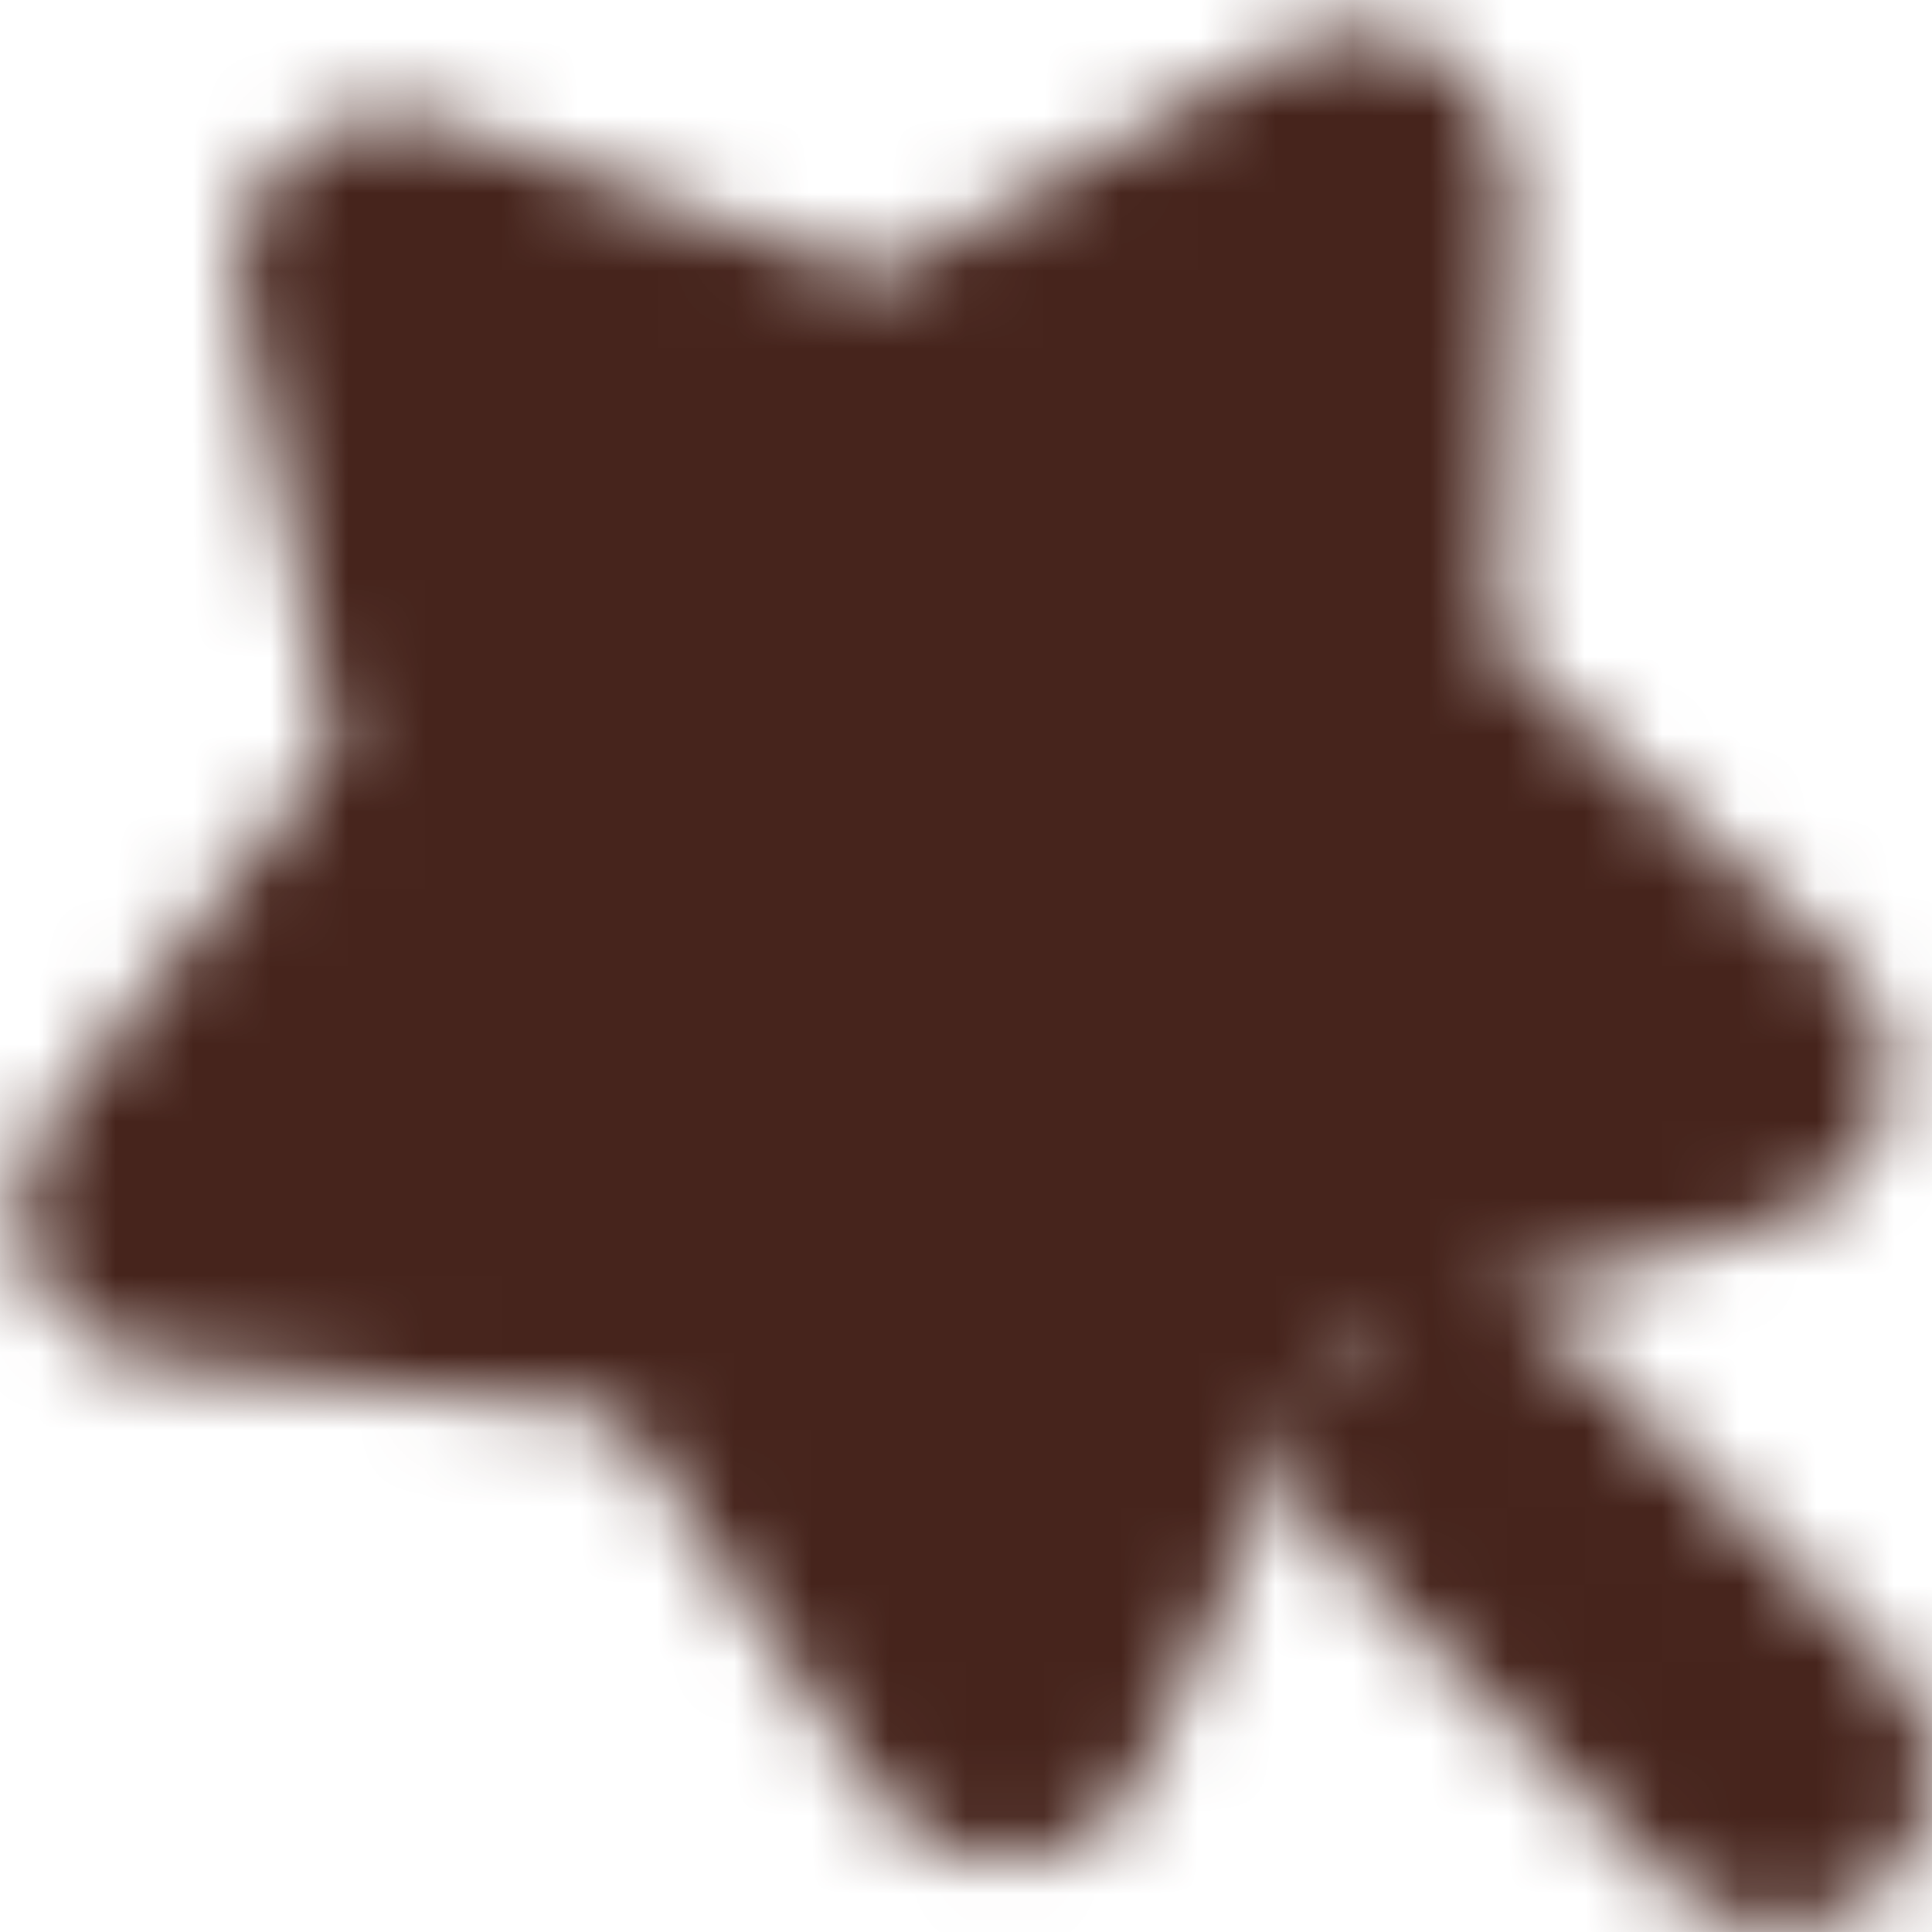 <?xml version="1.0" encoding="UTF-8"?> <svg xmlns="http://www.w3.org/2000/svg" width="25" height="25" viewBox="0 0 25 25" fill="none"> <g clip-path="url(#clip0_315_4)"> <mask id="mask0_315_4" style="mask-type:luminance" maskUnits="userSpaceOnUse" x="0" y="0" width="26" height="25"> <path d="M12.995 22.062L15.842 15.818L22.451 13.88L17.363 9.255L17.555 2.399L11.565 5.786L5.075 3.486L6.459 10.205L2.256 15.639L9.103 16.405L12.995 22.062Z" fill="white" stroke="white" stroke-width="4" stroke-linecap="round" stroke-linejoin="round"></path> <path d="M18.843 18.778L23.009 22.926" stroke="white" stroke-width="4" stroke-linecap="round" stroke-linejoin="round"></path> </mask> <g mask="url(#mask0_315_4)"> <path d="M0 0H25V25H0V0Z" fill="#46241C"></path> </g> </g> <defs> <clipPath id="clip0_315_4"> <rect width="25" height="25" fill="white"></rect> </clipPath> </defs> </svg> 